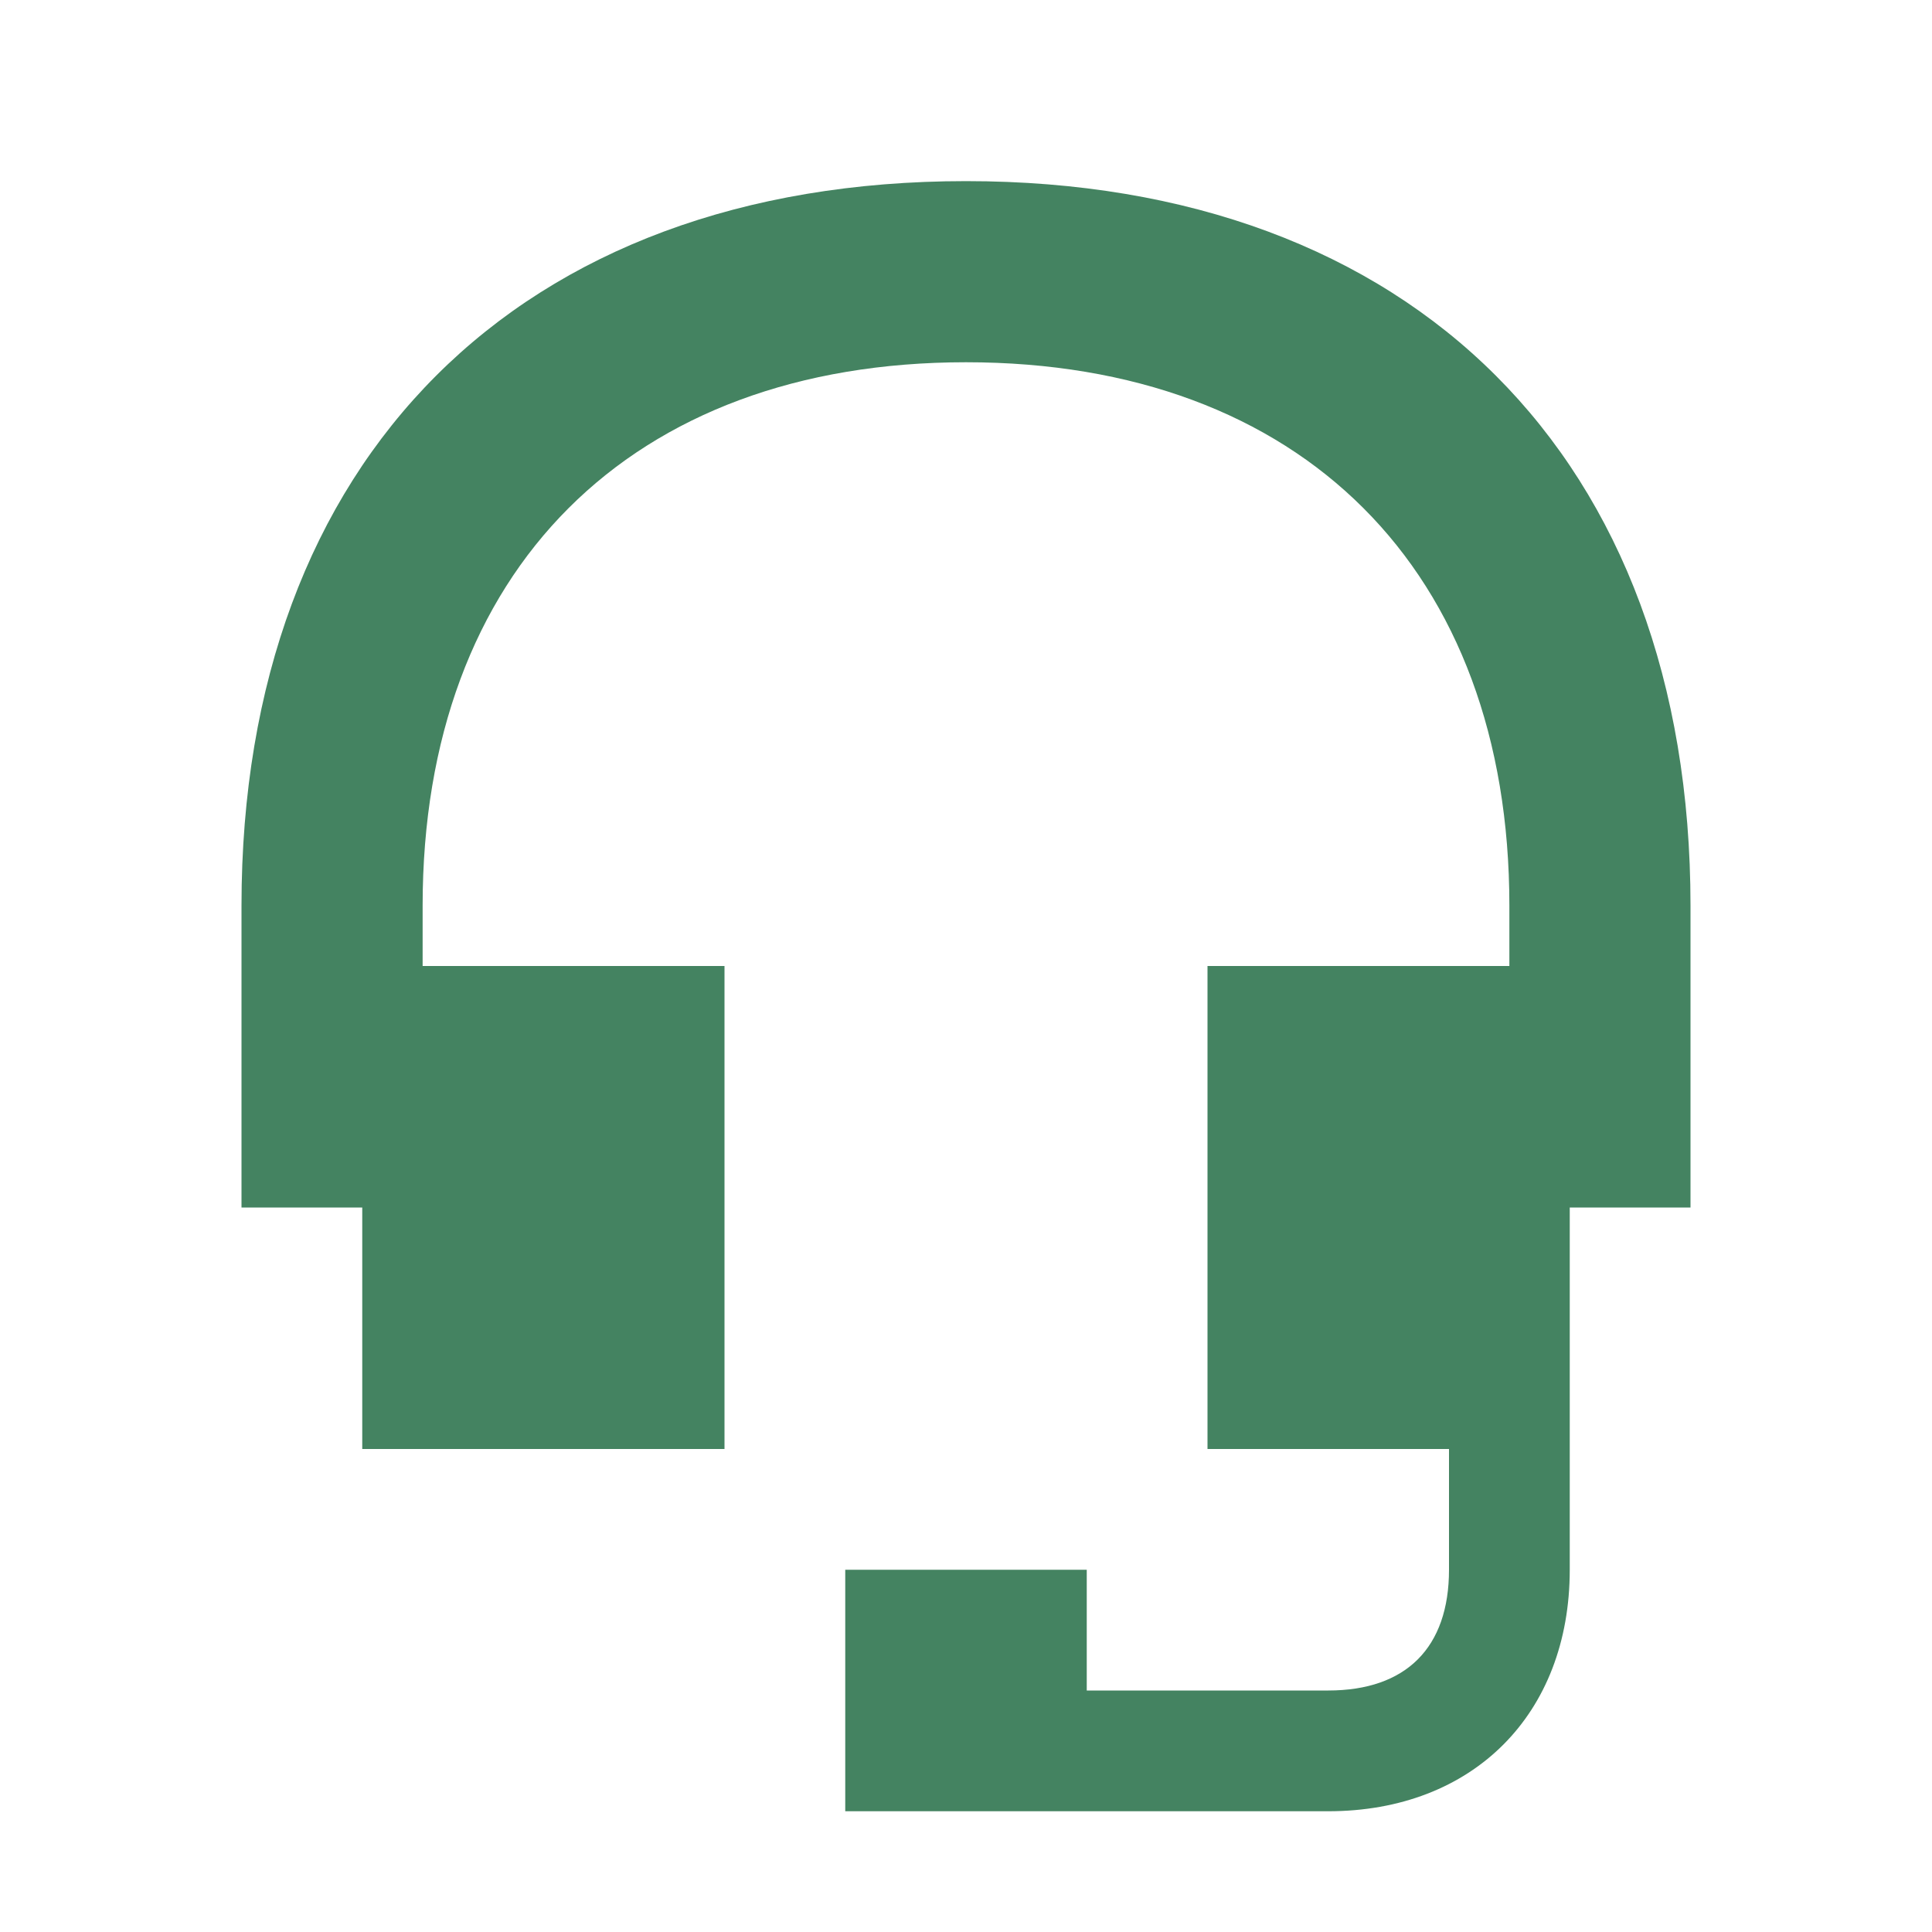 <svg xmlns="http://www.w3.org/2000/svg"  viewBox="0 0 64 64"><defs fill="#448361" /><path  d="m56,30v10h-4v12c0,4.79-3.21,8-8,8h-16v-8h8v4h8c2.58,0,4-1.42,4-4v-4h-8v-16h10v-2c0-11.11-6.89-18-18-18s-18,6.89-18,18v2h10v16h-12v-8h-4v-10c0-14.81,9.19-24,24-24s24,9.19,24,24Z" fill="#448361" /></svg>